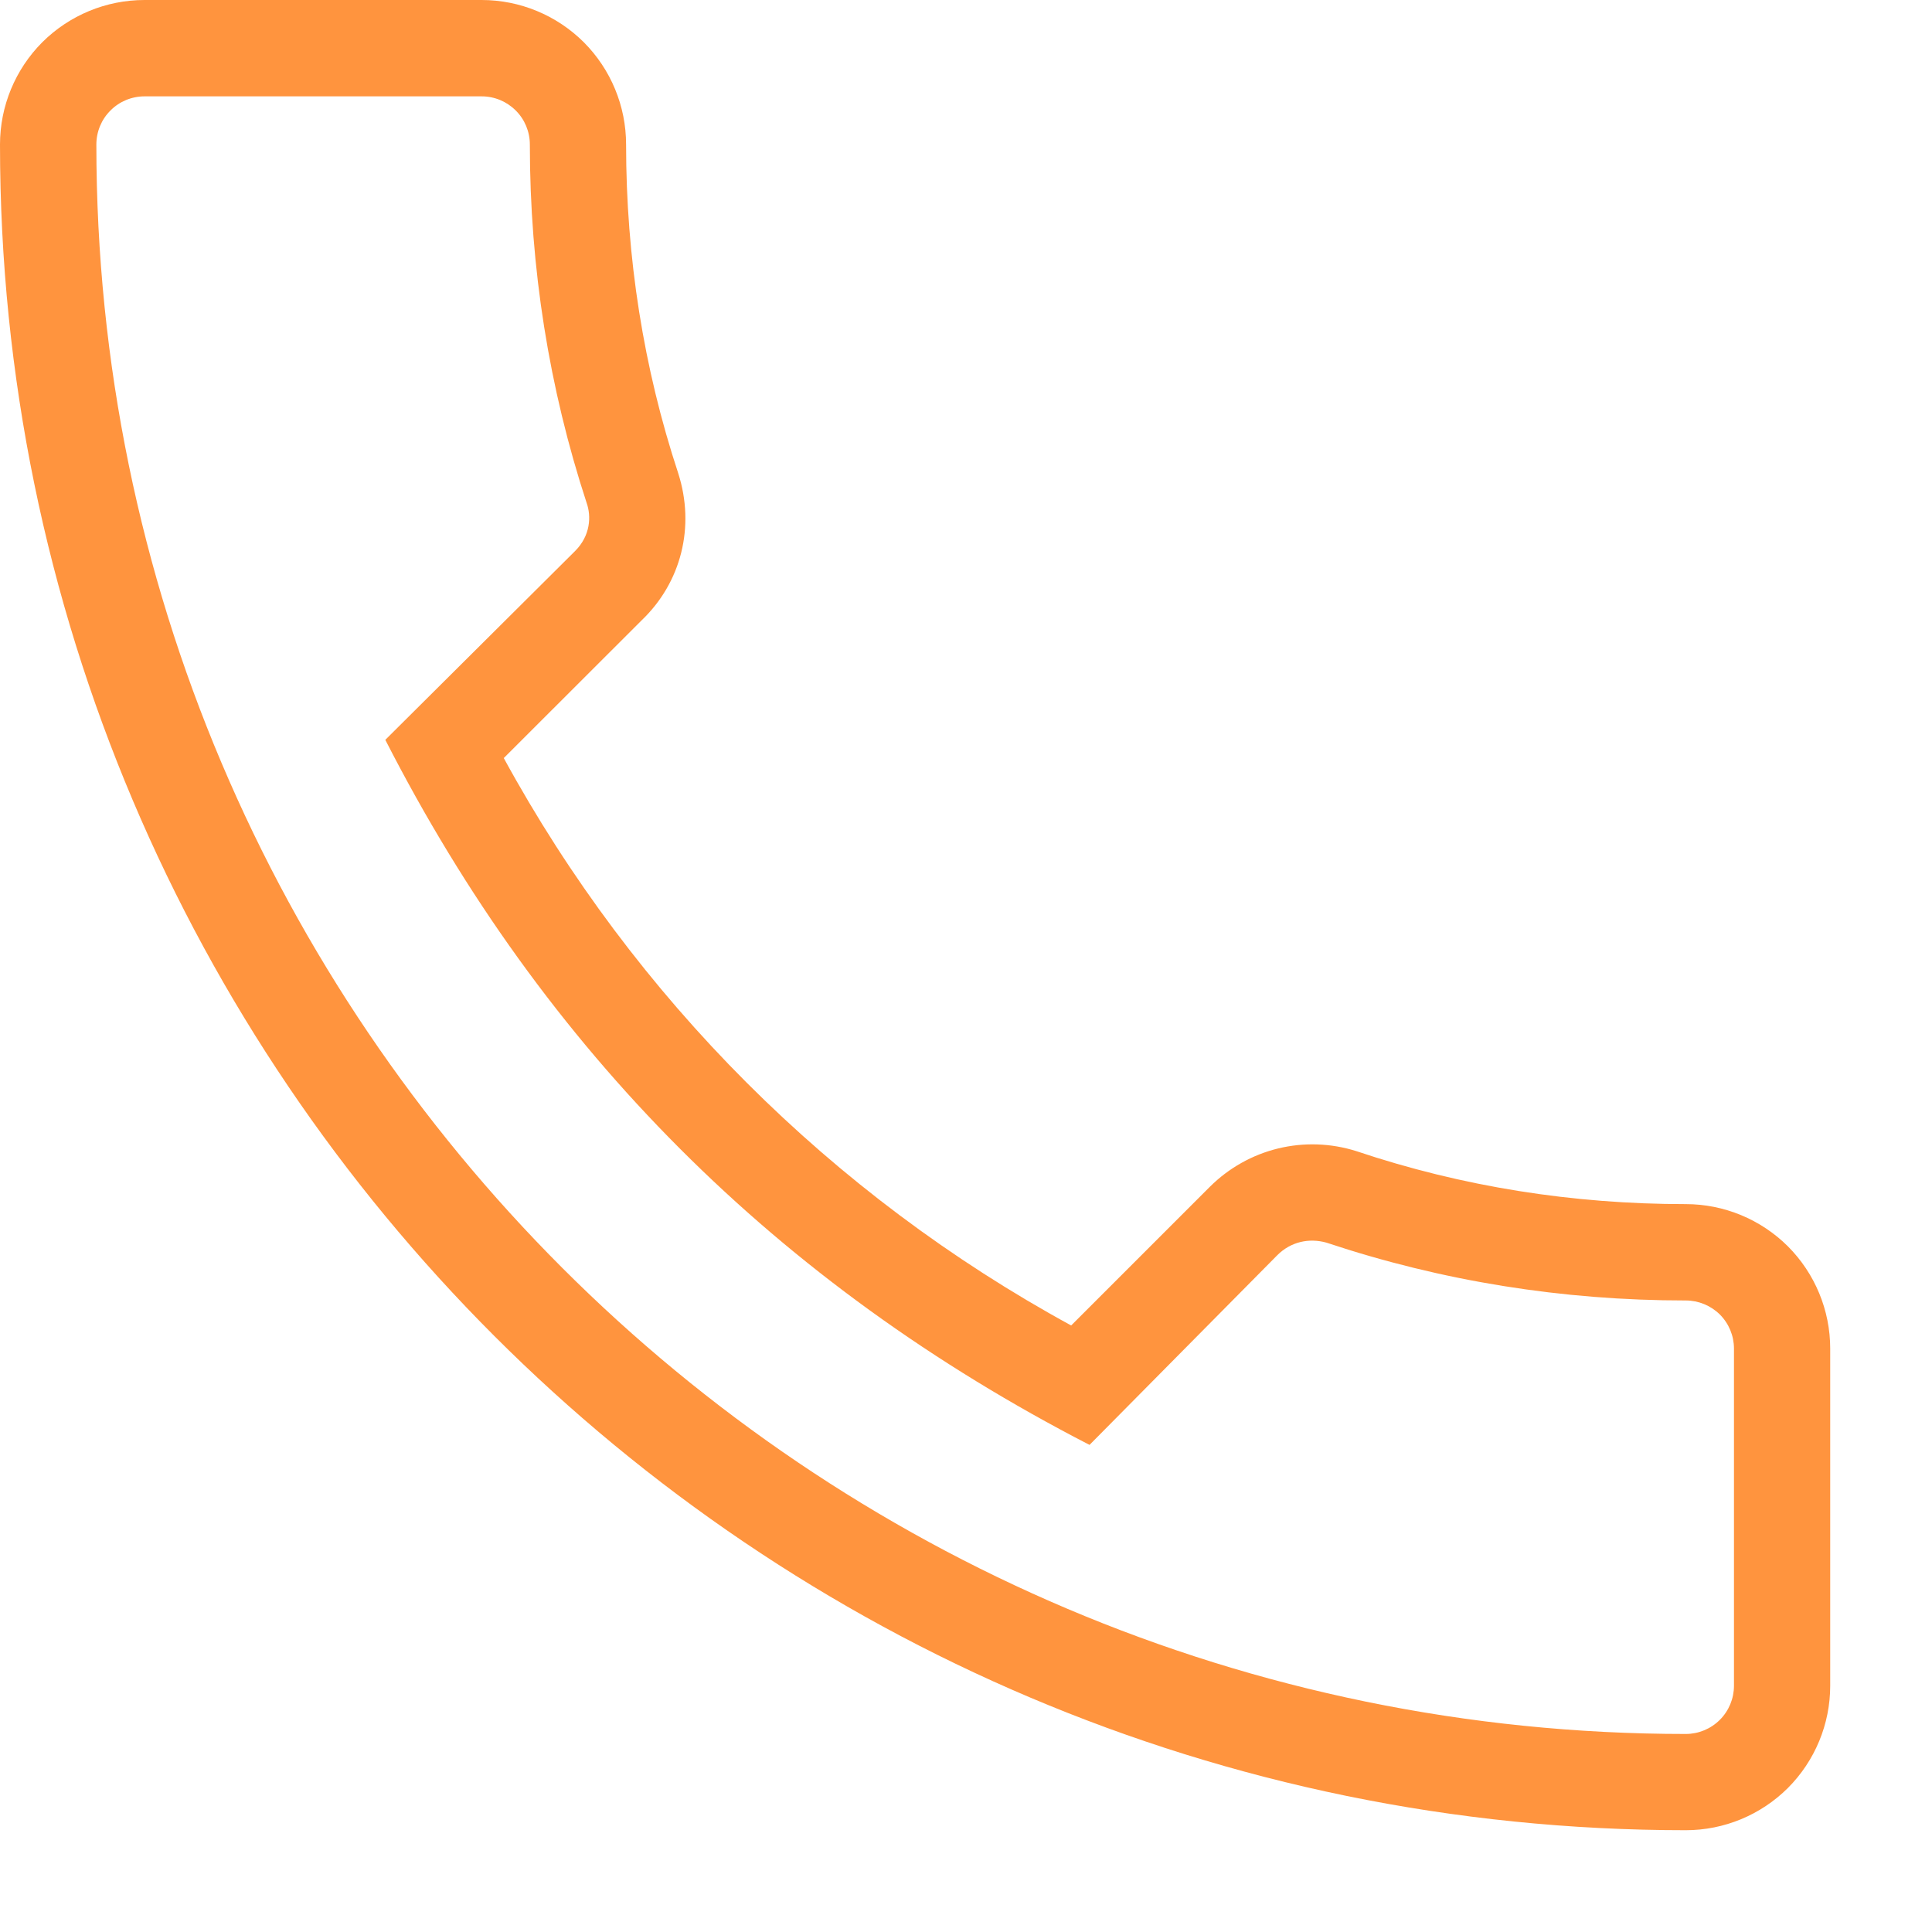 <svg width="16" height="16" viewBox="0 0 16 16" fill="none" xmlns="http://www.w3.org/2000/svg">
<path d="M13.961 15.157C14.278 15.157 14.582 15.031 14.807 14.807C15.031 14.582 15.157 14.278 15.157 13.961V11.168C15.157 10.851 15.031 10.547 14.807 10.322C14.582 10.098 14.278 9.972 13.961 9.972C13.027 9.972 12.11 9.828 11.232 9.533C11.023 9.467 10.799 9.459 10.585 9.511C10.371 9.563 10.176 9.673 10.02 9.828L8.871 10.977C6.886 9.894 5.255 8.263 4.172 6.278L5.313 5.138C5.64 4.826 5.76 4.364 5.616 3.917C5.329 3.047 5.185 2.13 5.185 1.197C5.185 0.879 5.059 0.575 4.835 0.35C4.61 0.126 4.306 0 3.989 0H1.197C0.879 0 0.575 0.126 0.35 0.35C0.126 0.575 0 0.879 0 1.197C0 8.895 6.262 15.157 13.961 15.157ZM1.197 0.798H3.989C4.095 0.798 4.196 0.84 4.271 0.915C4.346 0.989 4.388 1.091 4.388 1.197C4.388 2.218 4.547 3.215 4.858 4.164C4.898 4.276 4.89 4.436 4.763 4.563L3.191 6.127C4.507 8.703 6.438 10.634 9.023 11.966L10.578 10.395C10.69 10.283 10.841 10.251 10.985 10.291C11.942 10.61 12.94 10.77 13.961 10.77C14.066 10.77 14.168 10.812 14.243 10.886C14.318 10.961 14.36 11.063 14.36 11.168V13.961C14.36 14.066 14.318 14.168 14.243 14.243C14.168 14.318 14.066 14.36 13.961 14.36C6.701 14.36 0.798 8.456 0.798 1.197C0.798 1.091 0.84 0.989 0.915 0.915C0.989 0.84 1.091 0.798 1.197 0.798Z" fill="#FF943E"/>
</svg>
